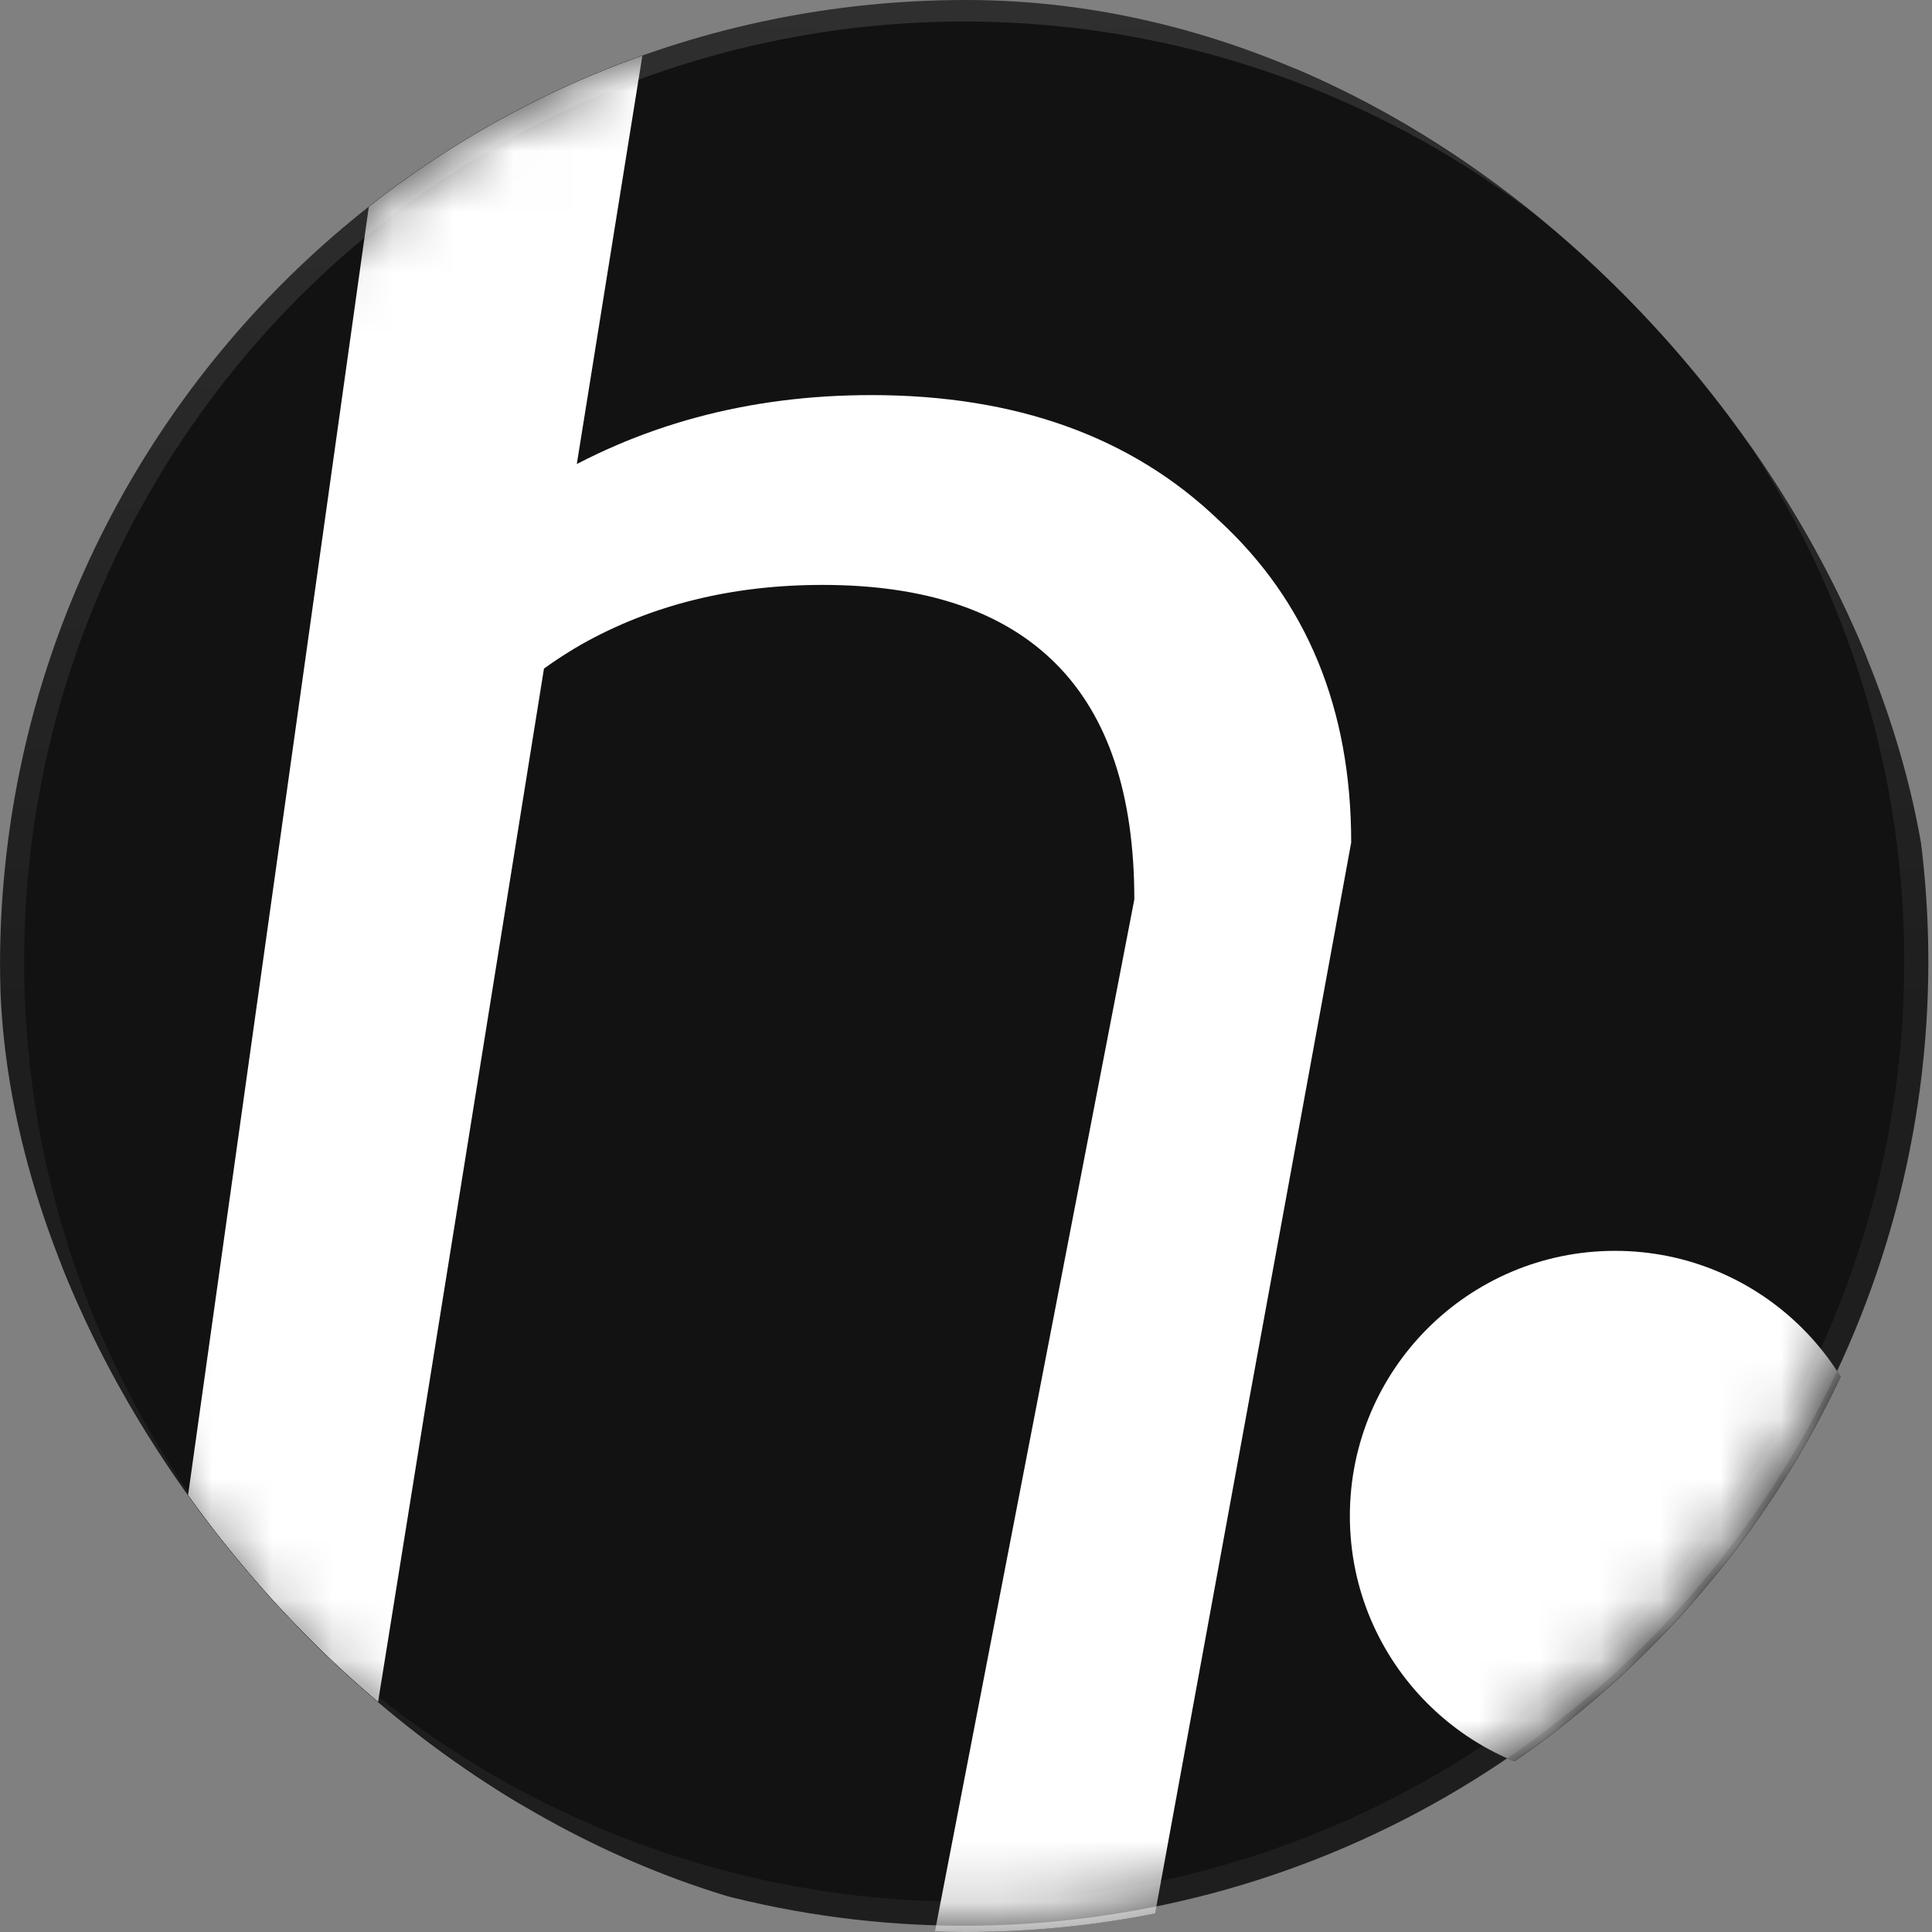 <svg width="32" height="32" viewBox="0 0 32 32" fill="none" xmlns="http://www.w3.org/2000/svg">
<rect x="0" y="0" width="32" height="32" fill="#808080" stroke="none"/>
<g clip-path="url(#clip0_39_74)">
<path d="M2.395 29.897L6.931 -2.438H11.179L5.988 29.897H2.395ZM15.97 29.897L18.788 14.897C18.788 13.161 18.354 11.858 17.485 10.99C16.617 10.122 15.329 9.688 13.623 9.688C12.126 9.688 10.794 10.017 9.626 10.676C8.488 11.334 7.59 12.247 6.931 13.415C6.303 14.583 5.988 15.945 5.988 17.502L5.404 12.068C6.183 10.361 7.365 9.014 8.952 8.026C10.569 7.038 12.395 6.544 14.431 6.544C16.826 6.544 18.743 7.233 20.18 8.61C21.647 9.957 22.38 11.739 22.38 13.954L19.563 29.897H15.97Z" fill="#121212"/>
<circle cx="26.75" cy="25.11" r="4.392" fill="black"/>
<circle cx="15.97" cy="15.927" r="15.77" fill="#121212" stroke="url(#paint0_linear_39_74)" stroke-width="0.399"/>
<mask id="mask0_39_74" style="mask-type:alpha" maskUnits="userSpaceOnUse" x="0" y="-1" width="32" height="33">
<circle cx="15.97" cy="15.927" r="15.97" fill="white"/>
</mask>
<g mask="url(#mask0_39_74)">
<path d="M2.395 29.897L6.931 -2.438H11.179L5.988 29.897H2.395ZM15.464 32.102L18.788 14.897C18.788 13.161 18.354 11.858 17.485 10.99C16.617 10.122 15.329 9.688 13.623 9.688C12.126 9.688 10.794 10.017 9.626 10.676C8.488 11.334 7.59 12.248 6.931 13.415C6.303 14.583 5.988 15.945 5.988 17.502L5.404 12.068C6.183 10.361 7.365 9.014 8.952 8.026C10.569 7.038 12.395 6.544 14.431 6.544C16.826 6.544 18.743 7.233 20.18 8.61C21.647 9.957 22.38 11.739 22.38 13.954L19.057 32.102H15.464Z" fill="white"/>
<circle cx="26.75" cy="25.11" r="4.392" fill="white"/>
</g>
</g>
<defs>
<linearGradient id="paint0_linear_39_74" x1="15.97" y1="31.897" x2="15.97" y2="-0.043" gradientUnits="userSpaceOnUse">
<stop offset="0.47" stop-color="#1E1E1E"/>
<stop offset="1" stop-color="#2F2F2F"/>
</linearGradient>
<clipPath id="clip0_39_74">
<rect width="32" height="32" rx="16" fill="white"/>
</clipPath>
</defs>
</svg>
